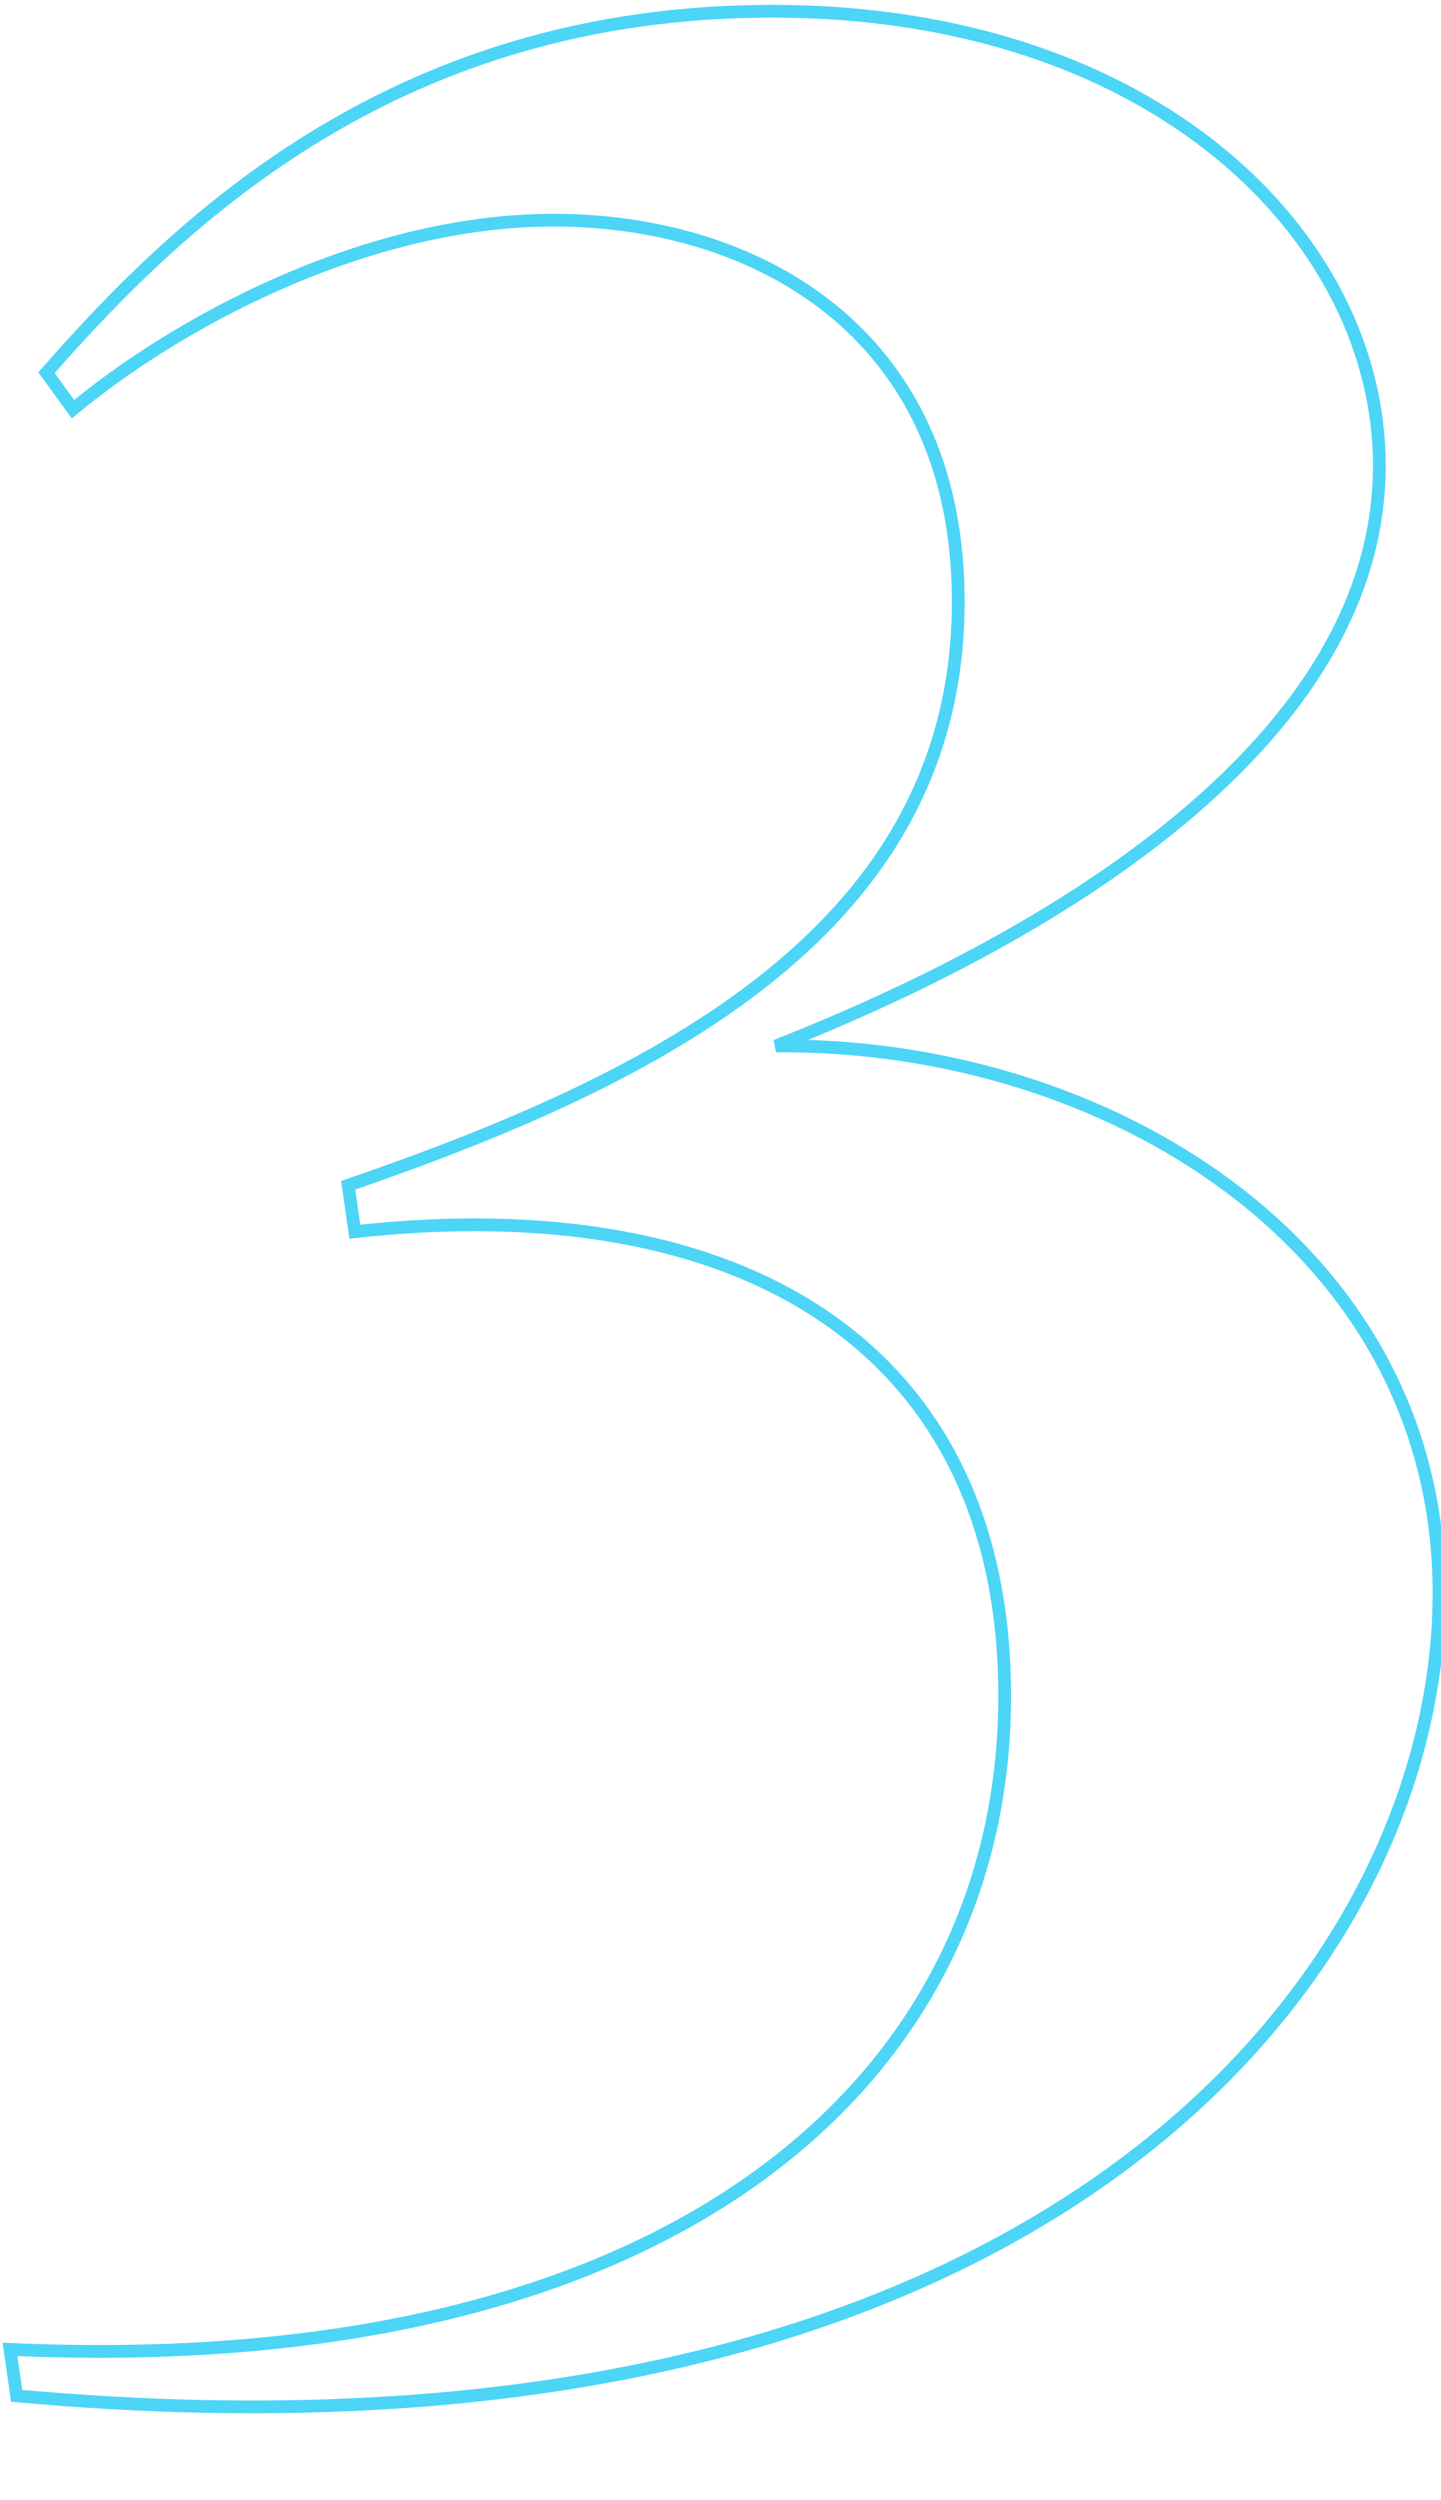 <svg width="113" height="196" viewBox="0 0 113 196" fill="none" xmlns="http://www.w3.org/2000/svg">
<path opacity="0.7" d="M1.305 187.82L0.81 187.891L0.866 188.282L1.26 188.318L1.305 187.82ZM60.845 82L60.661 81.535L60.85 82.5L60.845 82ZM3.645 29.22L3.269 28.891L3.006 29.191L3.241 29.514L3.645 29.22ZM5.725 32.08L5.321 32.374L5.635 32.806L6.045 32.464L5.725 32.08ZM27.305 92.92L27.143 92.447L26.752 92.582L26.81 92.991L27.305 92.92ZM27.825 96.56L27.33 96.631L27.399 97.111L27.881 97.057L27.825 96.56ZM0.785 184.18L0.808 183.68L0.205 183.654L0.29 184.251L0.785 184.18ZM1.26 188.318C41.386 191.966 69.4 183.764 87.397 170.806C105.393 157.849 113.345 140.153 113.345 124.9H112.345C112.345 139.807 104.568 157.211 86.813 169.994C69.06 182.776 41.304 190.954 1.351 187.322L1.26 188.318ZM113.345 124.9C113.345 111.071 106.688 100.141 96.798 92.715C86.918 85.297 73.808 81.369 60.84 81.5L60.85 82.5C73.623 82.371 86.513 86.243 96.198 93.515C105.873 100.779 112.345 111.429 112.345 124.9H113.345ZM61.029 82.465C66.627 80.252 78.506 75.293 88.992 67.649C99.46 60.018 108.665 49.618 108.665 36.5H107.665C107.665 49.122 98.8 59.262 88.403 66.841C78.024 74.407 66.243 79.328 60.661 81.535L61.029 82.465ZM108.665 36.5C108.665 18.194 90.662 0.38 60.585 0.38V1.38C90.308 1.38 107.665 18.926 107.665 36.5H108.665ZM60.585 0.38C31.249 0.38 14.223 16.372 3.269 28.891L4.022 29.549C14.908 17.108 31.682 1.38 60.585 1.38V0.38ZM3.241 29.514L5.321 32.374L6.13 31.786L4.05 28.926L3.241 29.514ZM6.045 32.464C13.796 26.005 28.506 17.76 43.425 17.76V16.76C28.185 16.76 13.255 25.154 5.405 31.696L6.045 32.464ZM43.425 17.76C51.142 17.76 58.952 19.883 64.822 24.605C70.676 29.313 74.645 36.641 74.645 47.16H75.645C75.645 36.359 71.555 28.737 65.449 23.825C59.359 18.927 51.309 16.76 43.425 16.76V17.76ZM74.645 47.16C74.645 59.847 68.826 69.073 59.98 76.183C51.114 83.308 39.224 88.29 27.143 92.447L27.468 93.393C39.567 89.23 51.597 84.202 60.606 76.962C69.635 69.707 75.645 60.213 75.645 47.16H74.645ZM26.81 92.991L27.33 96.631L28.32 96.489L27.8 92.849L26.81 92.991ZM27.881 97.057C43.022 95.374 55.627 97.649 64.431 103.668C73.211 109.67 78.285 119.448 78.285 132.96H79.285C79.285 119.172 74.09 109.06 64.995 102.842C55.923 96.641 43.048 94.365 27.77 96.063L27.881 97.057ZM78.285 132.96C78.285 147.753 71.925 160.991 59.09 170.255C46.242 179.528 26.866 184.847 0.808 183.68L0.763 184.68C26.965 185.853 46.588 180.512 59.675 171.065C72.776 161.609 79.285 148.067 79.285 132.96H78.285ZM0.29 184.251L0.81 187.891L1.8 187.749L1.28 184.109L0.29 184.251Z" fill="#00C3F2"/>
</svg>
